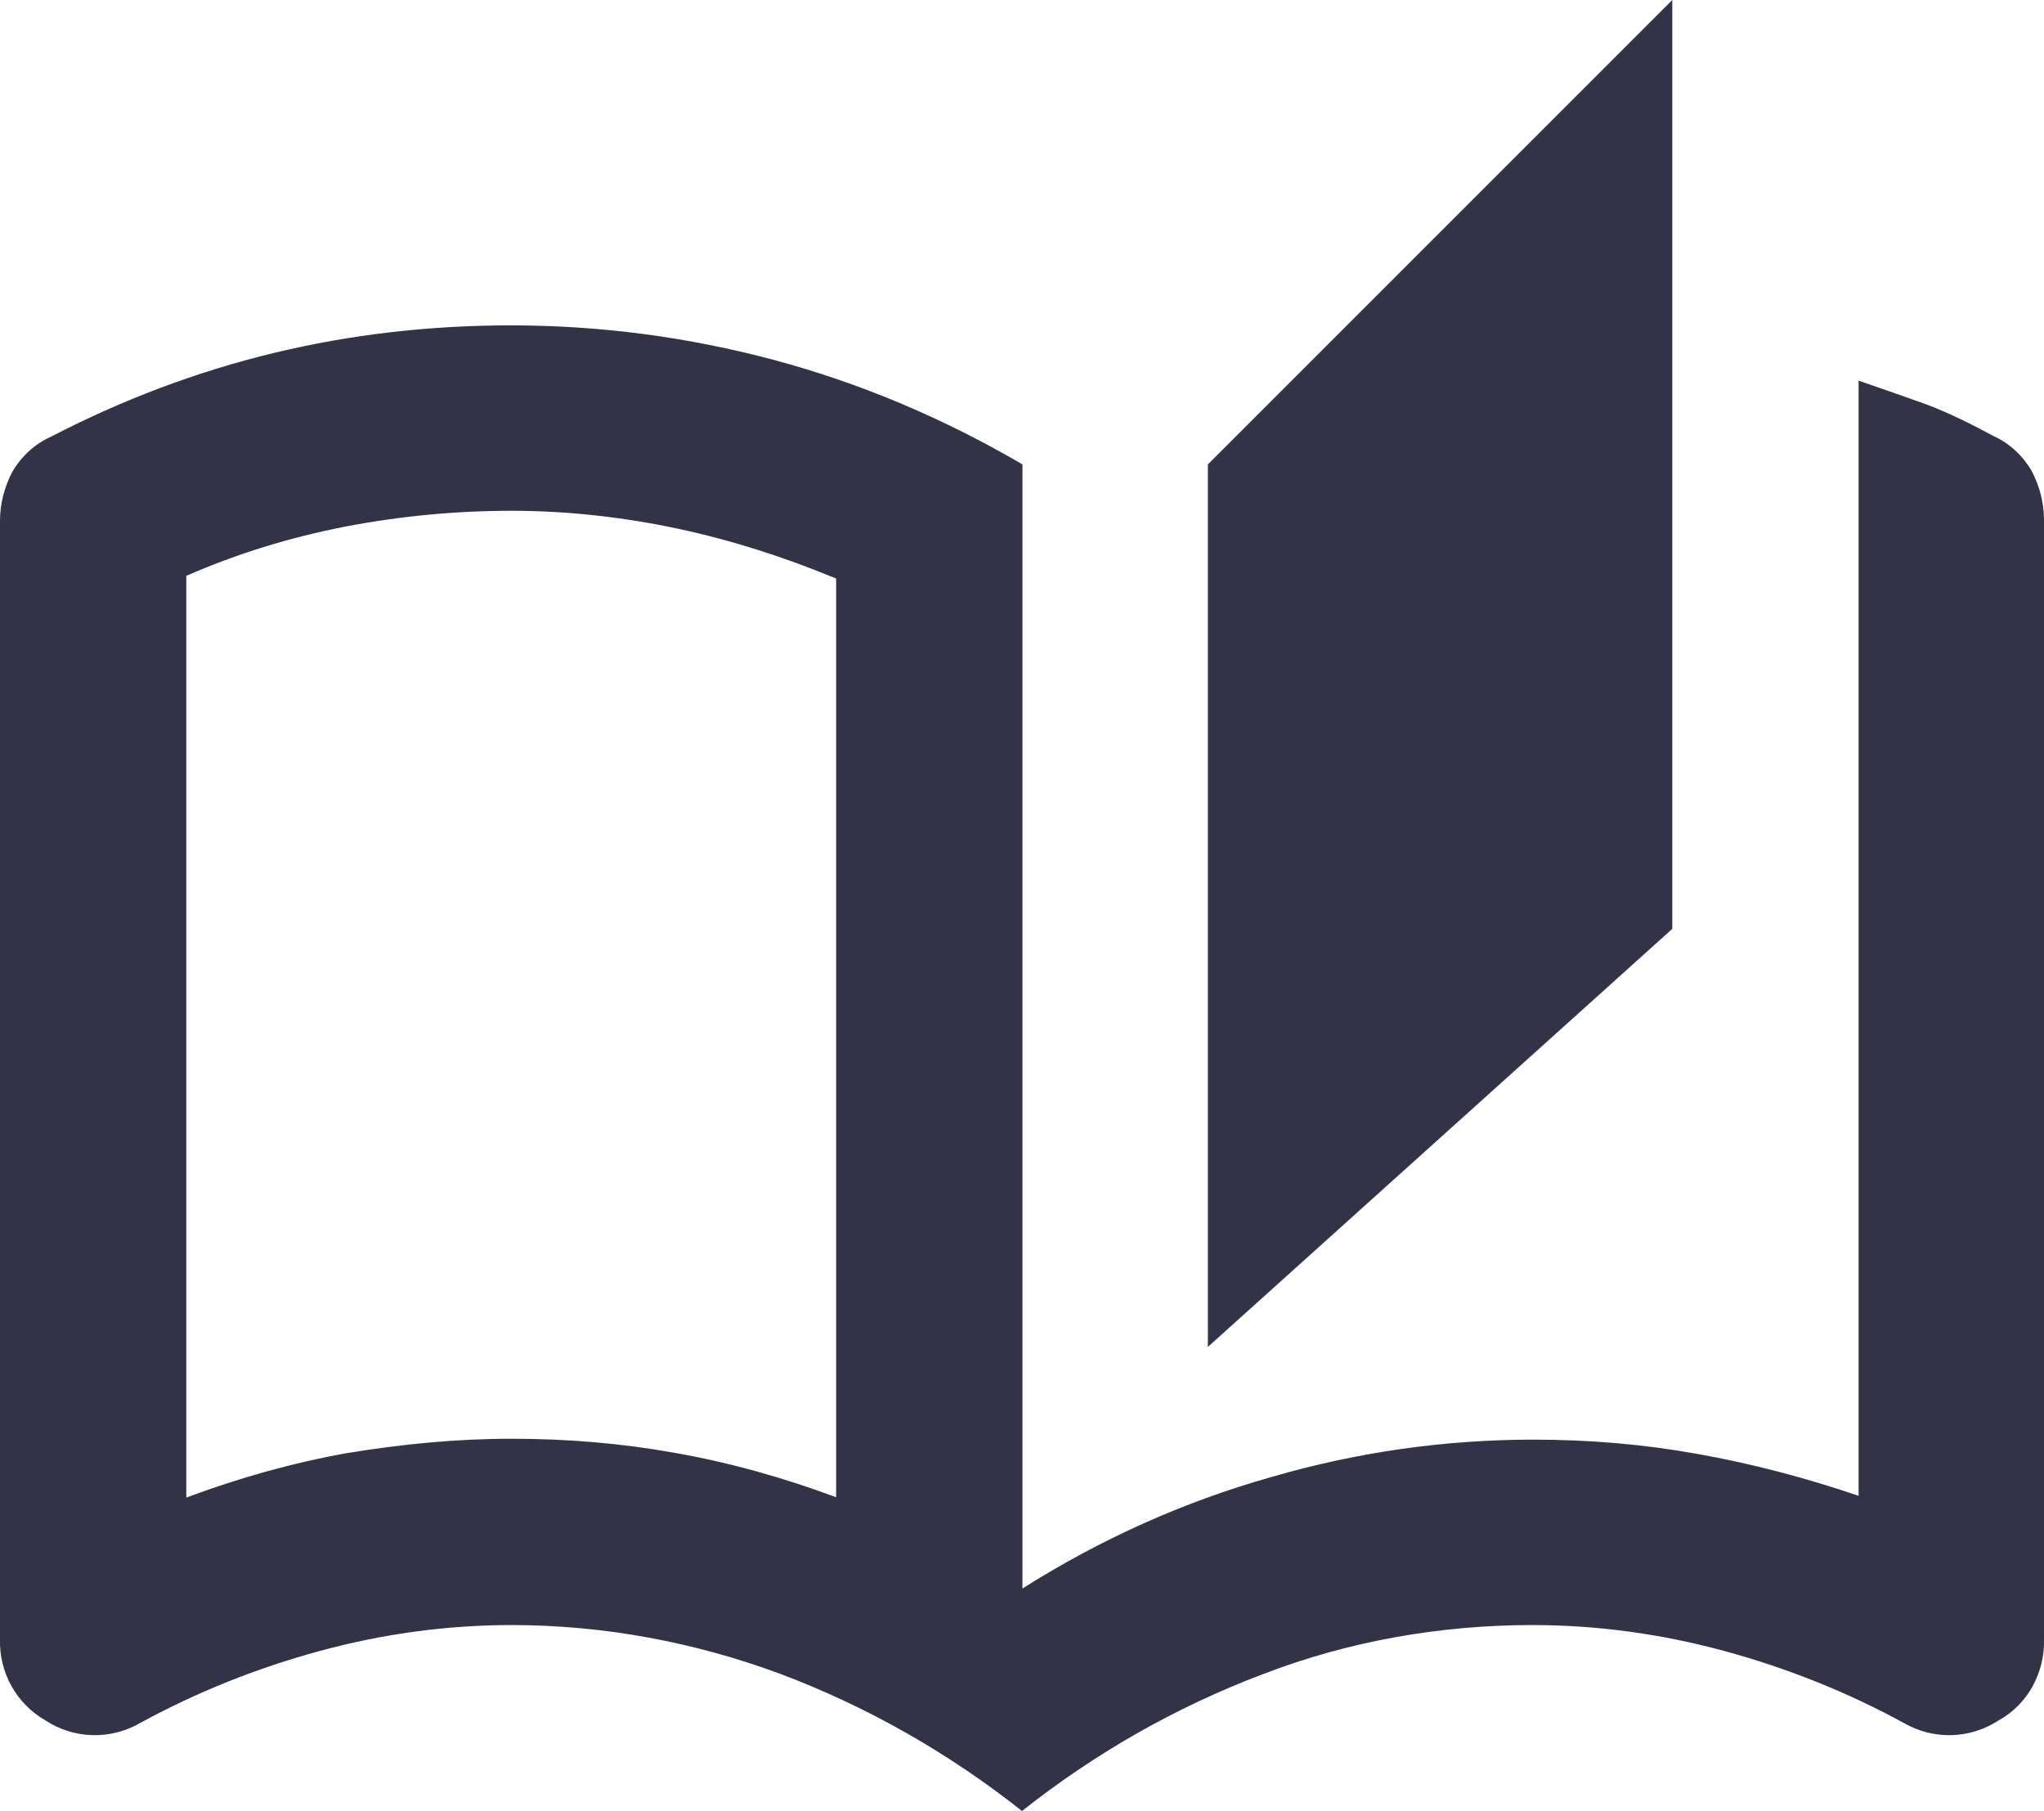 <svg xmlns="http://www.w3.org/2000/svg" id="Capa_2" data-name="Capa 2" viewBox="0 0 22.93 20.32"><defs><style>      .cls-1 {        fill: #333348;        stroke-width: 0px;      }    </style></defs><g id="Capa_1-2" data-name="Capa 1"><path id="Trazado_38" data-name="Trazado 38" class="cls-1" d="m11.47,20.32c-.82-.65-1.73-1.17-2.71-1.54-.97-.36-1.99-.55-3.02-.55-.73,0-1.45.1-2.15.29-.7.19-1.38.46-2.02.81-.33.19-.74.18-1.06-.03-.33-.19-.52-.54-.51-.91V5.84c0-.19.05-.38.14-.55.1-.17.25-.31.43-.39.79-.41,1.63-.73,2.5-.94.87-.21,1.76-.31,2.66-.31,1,0,1.99.13,2.96.39.97.26,1.91.66,2.78,1.17v12.61c.87-.55,1.8-.97,2.79-1.25.96-.28,1.95-.42,2.94-.42.62,0,1.23.05,1.84.16.62.11,1.22.27,1.81.47V4.27c.26.09.52.18.77.27.26.1.5.22.74.35.18.08.33.22.43.39.09.17.14.36.14.55v12.56c.01.37-.18.73-.51.91-.32.21-.73.22-1.06.03-.64-.35-1.32-.62-2.02-.81-.7-.19-1.42-.29-2.15-.29-1.03,0-2.06.18-3.02.55-.98.37-1.89.89-2.71,1.54Zm2.08-5.21V5.21L18.76,0v10.42l-5.21,4.69Zm-4.17,1.69V6.49c-.58-.24-1.17-.43-1.78-.56-.61-.13-1.24-.2-1.86-.2-.63,0-1.26.06-1.88.18-.61.12-1.2.3-1.77.55v10.34c.59-.22,1.19-.39,1.81-.5.61-.1,1.22-.16,1.84-.16.62,0,1.23.05,1.84.16.62.11,1.22.28,1.81.5Z"></path></g></svg>